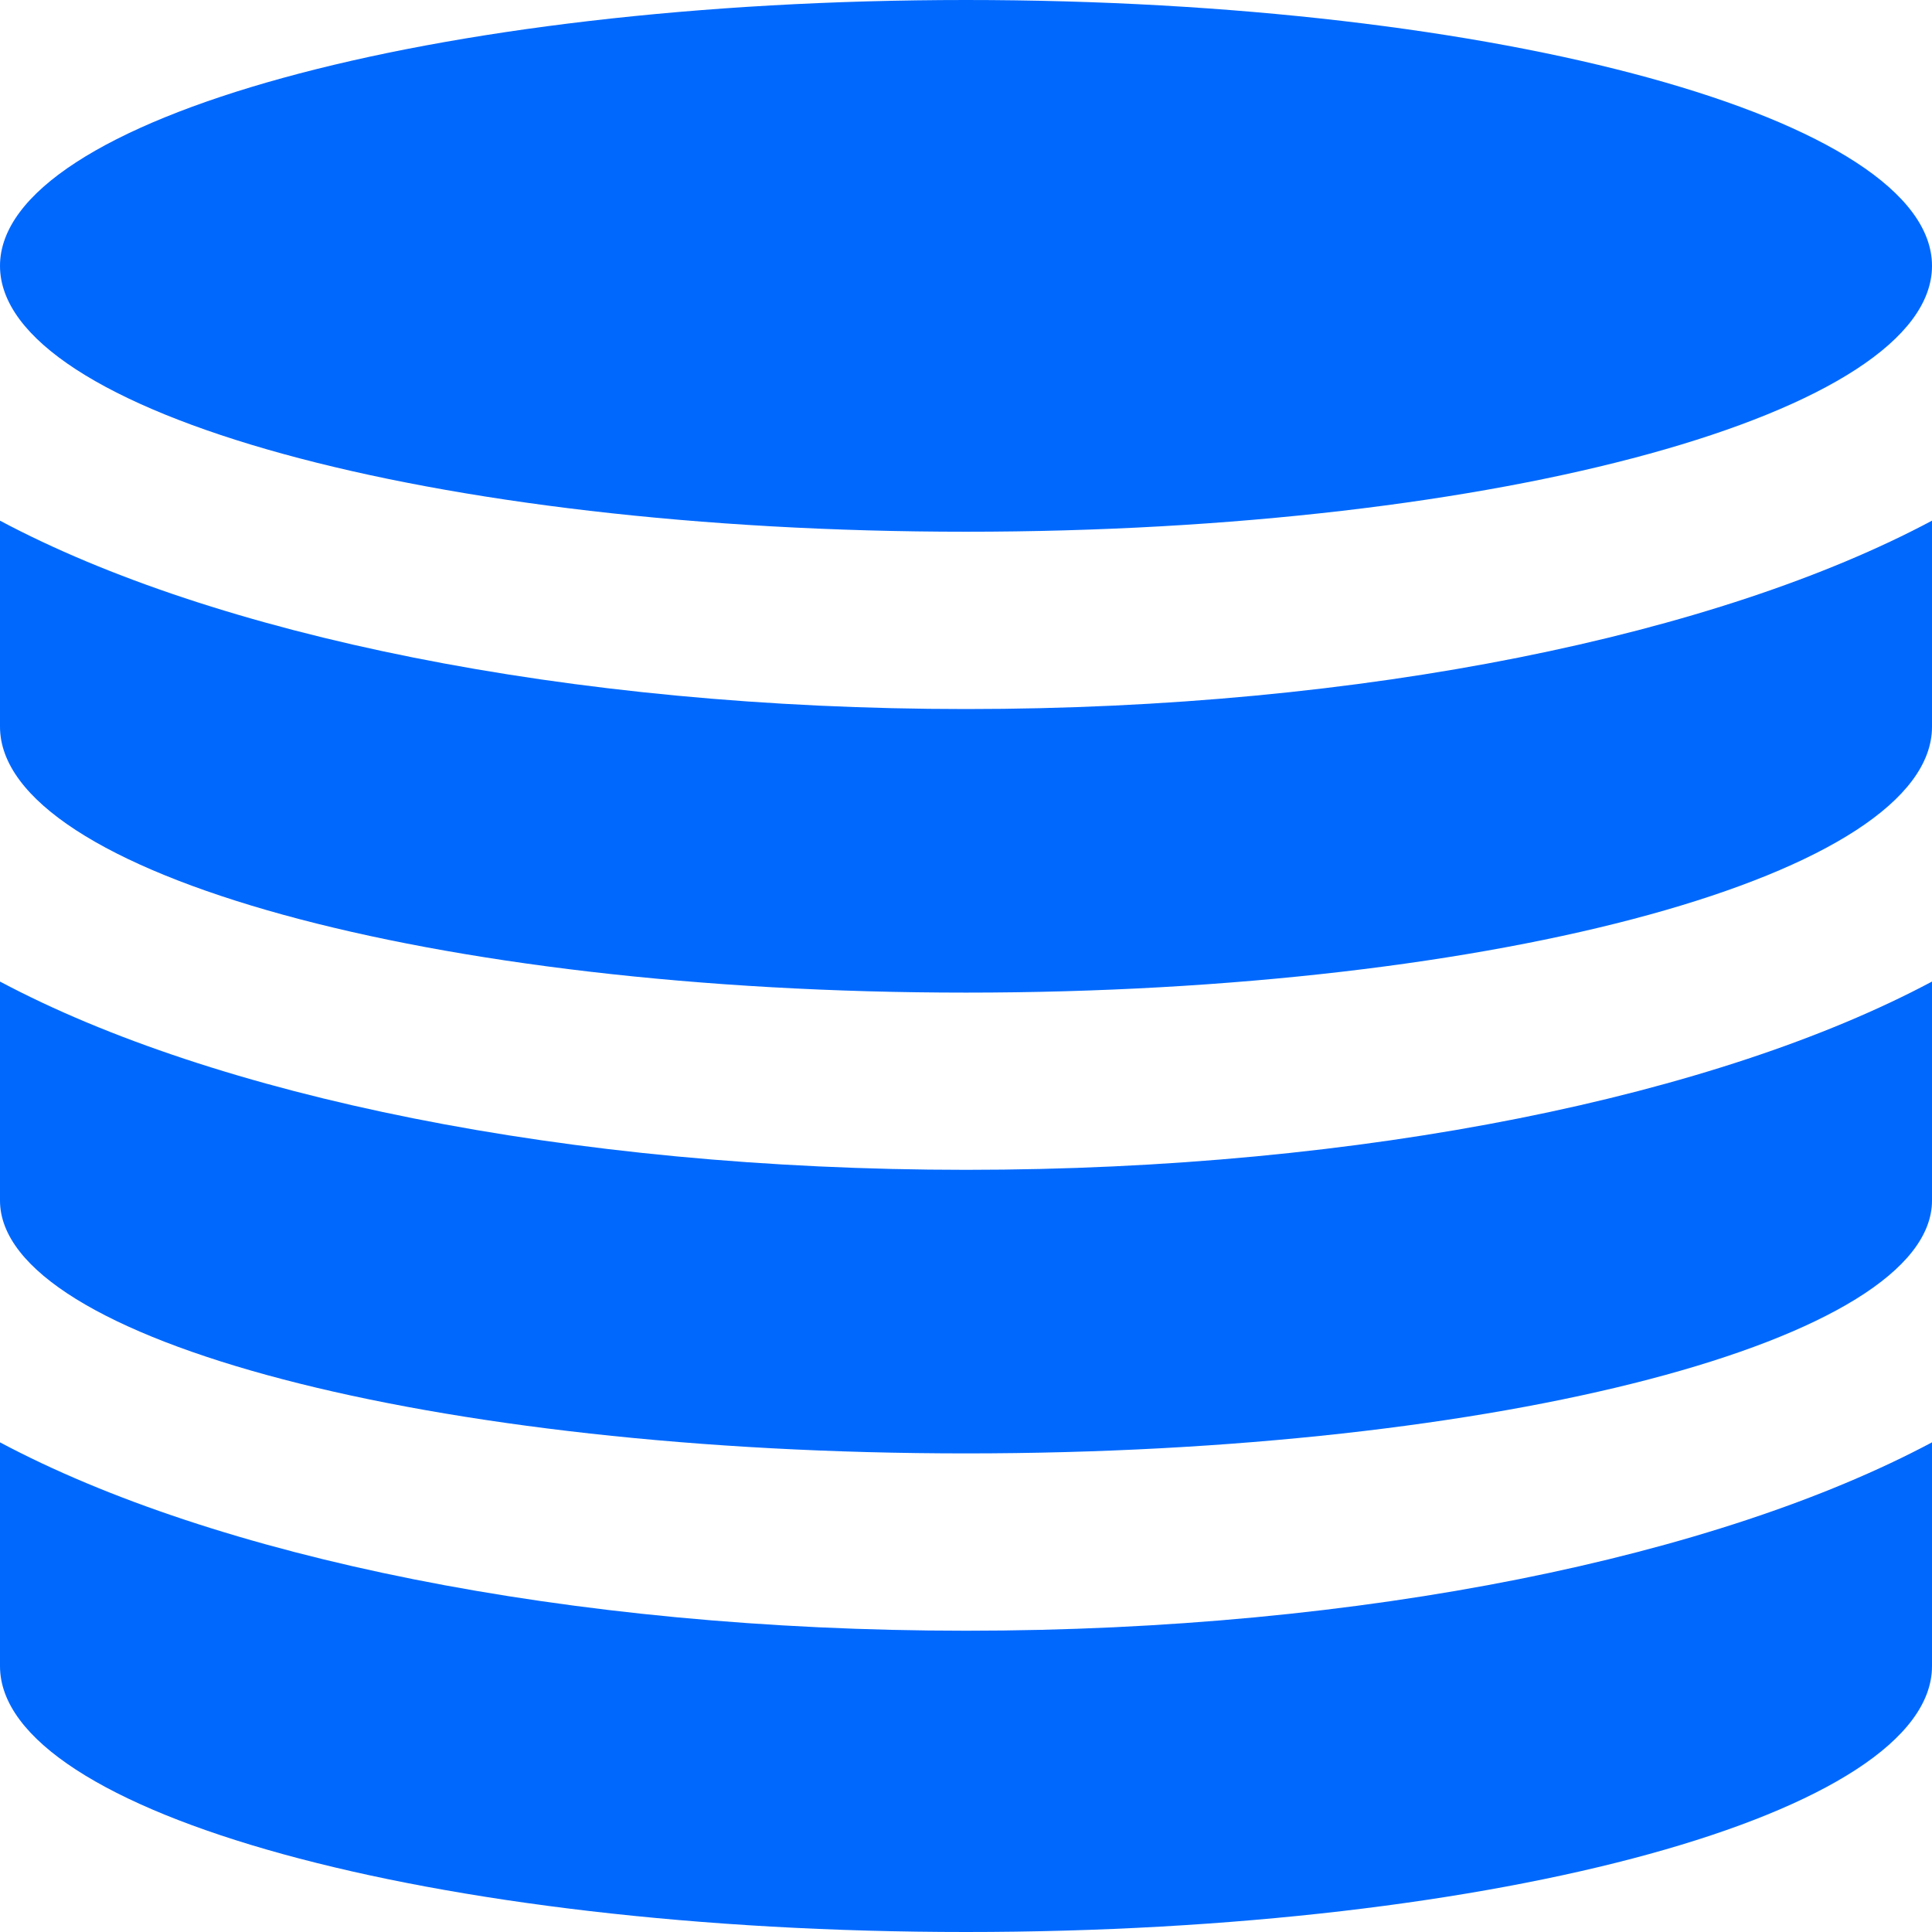 <svg width="18" height="18" fill="none" xmlns="http://www.w3.org/2000/svg"><path fill-rule="evenodd" clip-rule="evenodd" d="M0 4.851c1.99 1.061 5.28 1.755 9 1.755 3.72 0 7.01-.694 9-1.755v1.92c0 1.368-4.03 2.477-9 2.477S0 8.138 0 6.77V4.85zm18 4.294v2.04c0 1.301-4.03 2.356-9 2.356s-9-1.055-9-2.356v-2.04c1.99 1.06 5.28 1.754 9 1.754 3.72 0 7.01-.693 9-1.754zm0 4.293v2.085C18 16.89 13.97 18 9 18s-9-1.109-9-2.477v-2.085c1.99 1.061 5.28 1.755 9 1.755 3.72 0 7.01-.694 9-1.755zM9 4.954c-4.97 0-9-1.109-9-2.477C0 1.11 4.03 0 9 0s9 1.109 9 2.477c0 1.368-4.03 2.477-9 2.477z" fill="#0068fd"/></svg>
